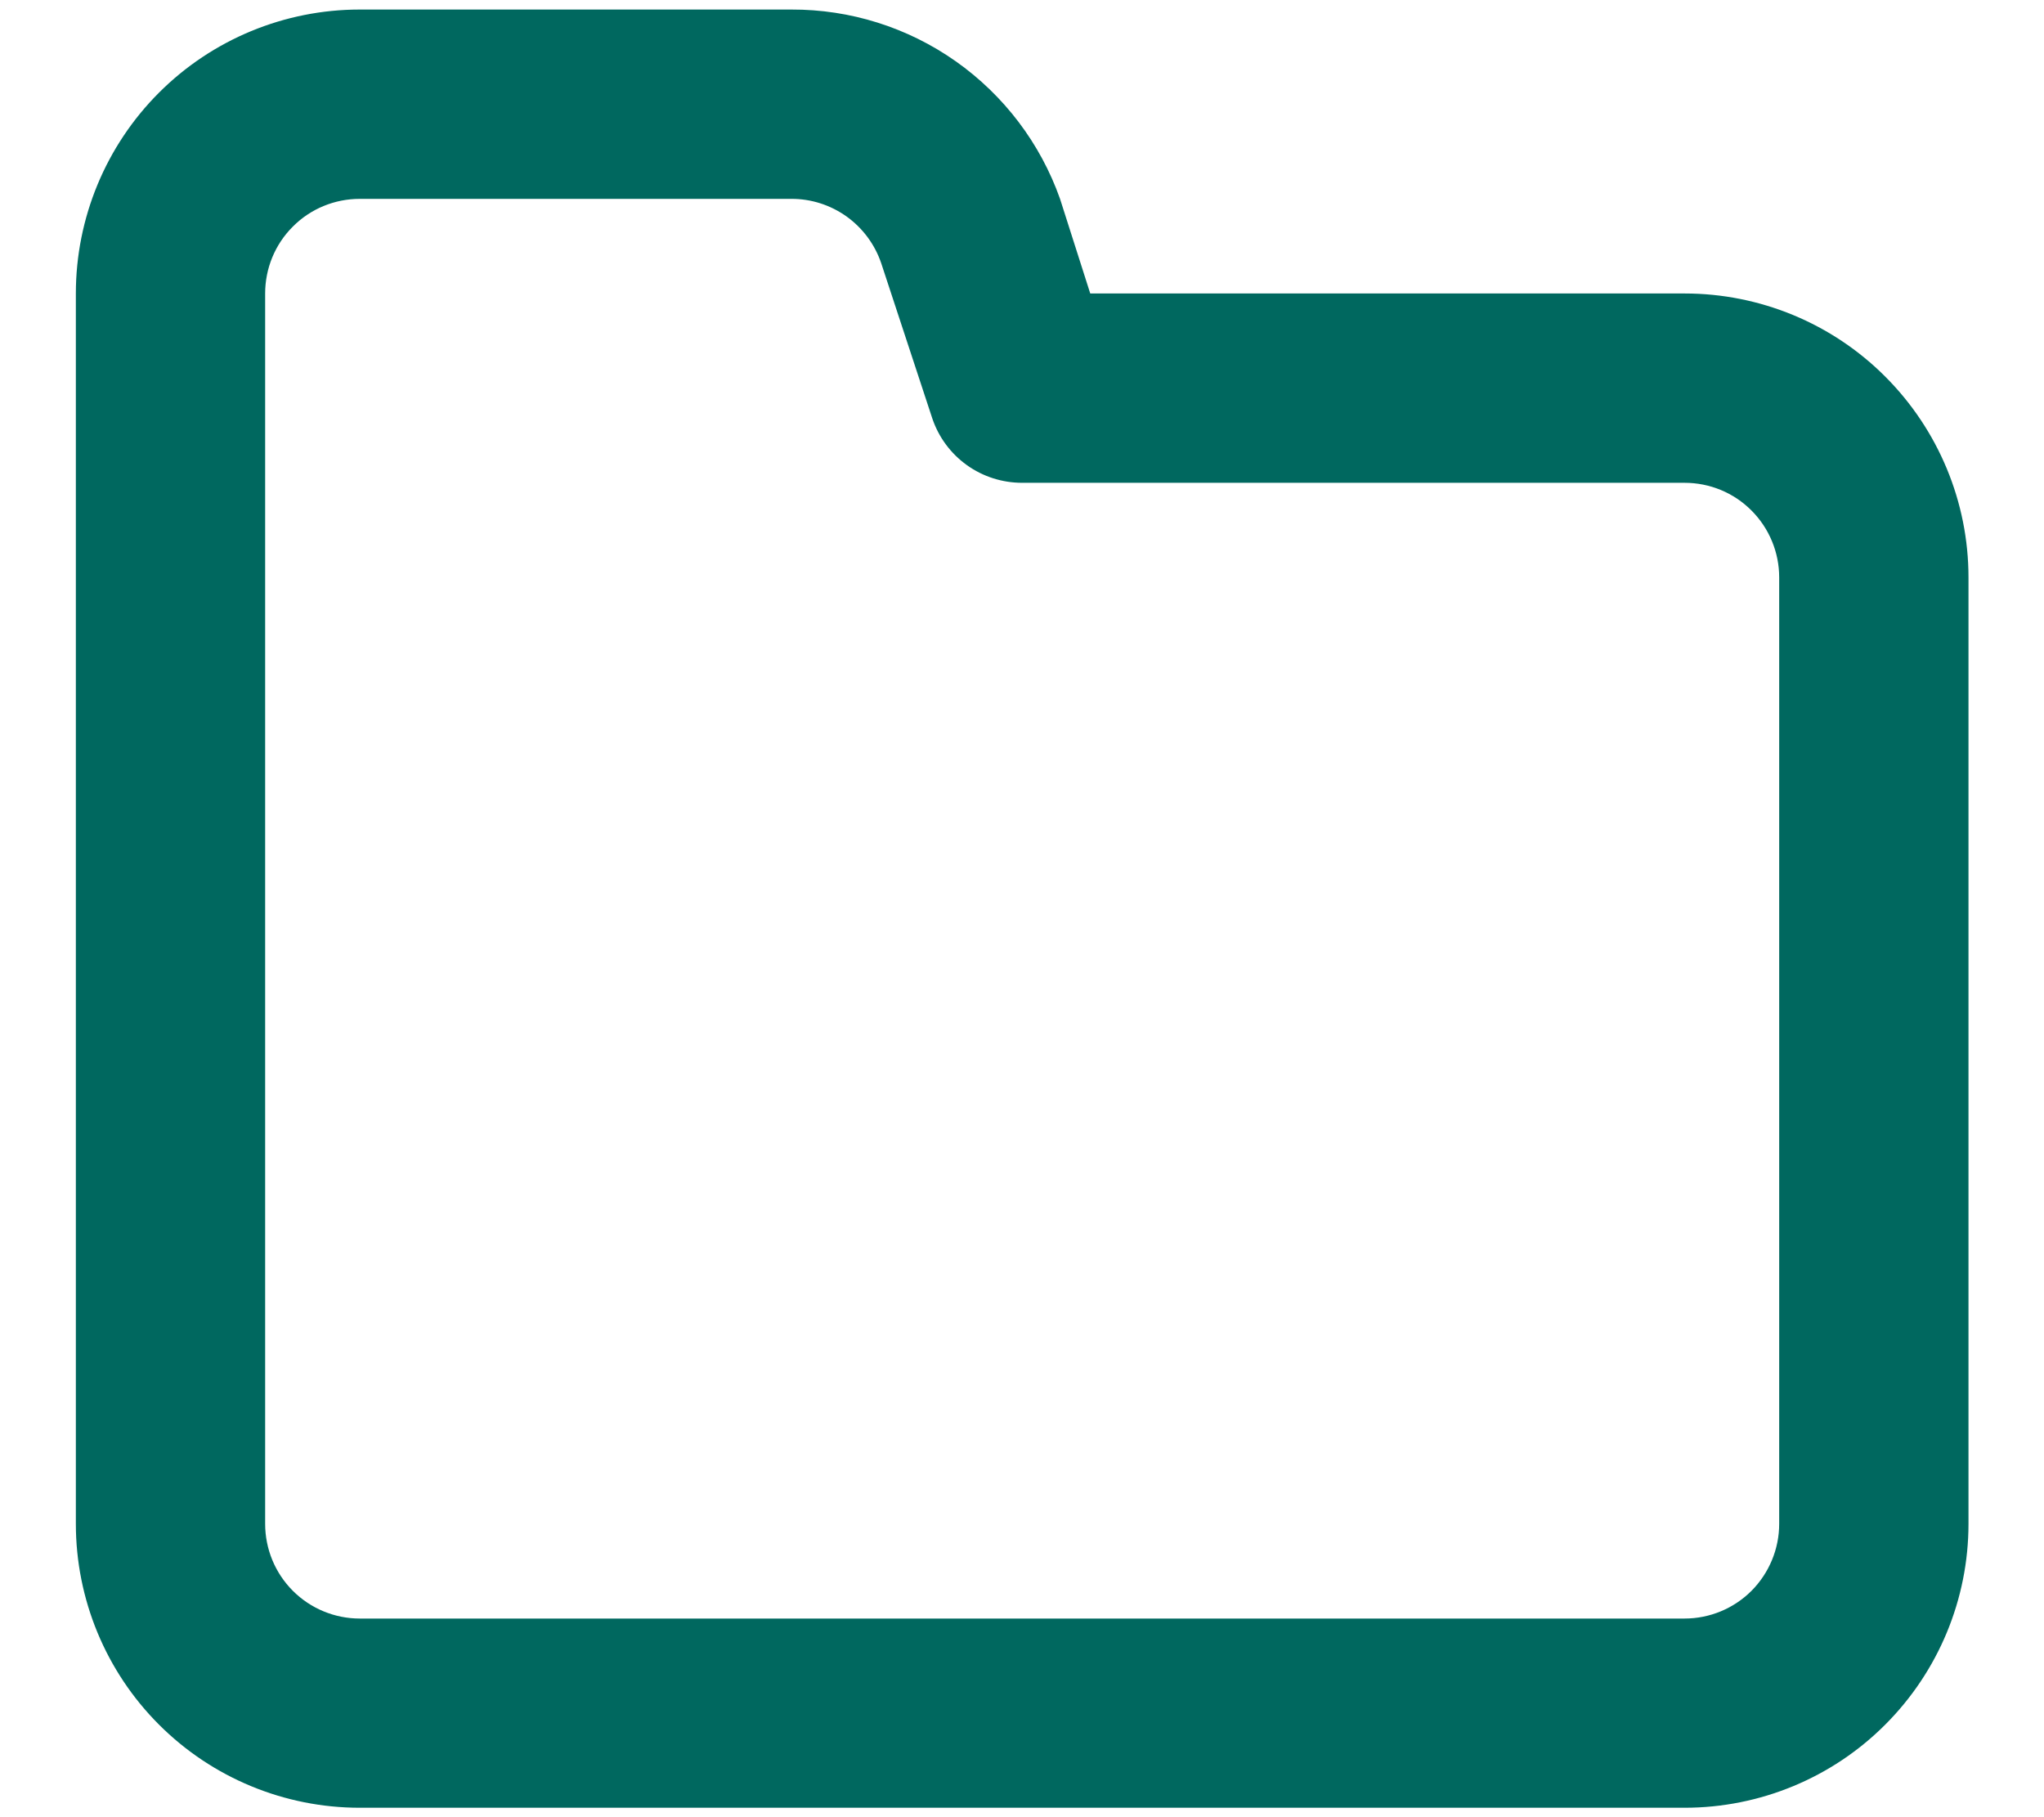 <svg width="18" height="16" viewBox="0 0 18 16" fill="none" xmlns="http://www.w3.org/2000/svg">
<path d="M14.835 2.584H9.601L9.335 1.751C9.162 1.262 8.841 0.839 8.417 0.54C7.993 0.241 7.487 0.082 6.968 0.084H3.168C2.505 0.084 1.869 0.347 1.4 0.816C0.931 1.285 0.668 1.921 0.668 2.584V13.417C0.668 14.08 0.931 14.716 1.4 15.185C1.869 15.654 2.505 15.917 3.168 15.917H14.835C15.498 15.917 16.134 15.654 16.602 15.185C17.071 14.716 17.335 14.08 17.335 13.417V5.084C17.335 4.421 17.071 3.785 16.602 3.316C16.134 2.847 15.498 2.584 14.835 2.584ZM15.668 13.417C15.668 13.638 15.58 13.85 15.424 14.007C15.268 14.163 15.056 14.251 14.835 14.251H3.168C2.947 14.251 2.735 14.163 2.579 14.007C2.422 13.85 2.335 13.638 2.335 13.417V2.584C2.335 2.363 2.422 2.151 2.579 1.995C2.735 1.838 2.947 1.751 3.168 1.751H6.968C7.143 1.75 7.313 1.805 7.455 1.906C7.597 2.008 7.704 2.152 7.76 2.317L8.21 3.684C8.266 3.85 8.372 3.993 8.514 4.095C8.656 4.197 8.827 4.251 9.001 4.251H14.835C15.056 4.251 15.268 4.338 15.424 4.495C15.58 4.651 15.668 4.863 15.668 5.084V13.417Z" fill="#00685F"/>
</svg>
